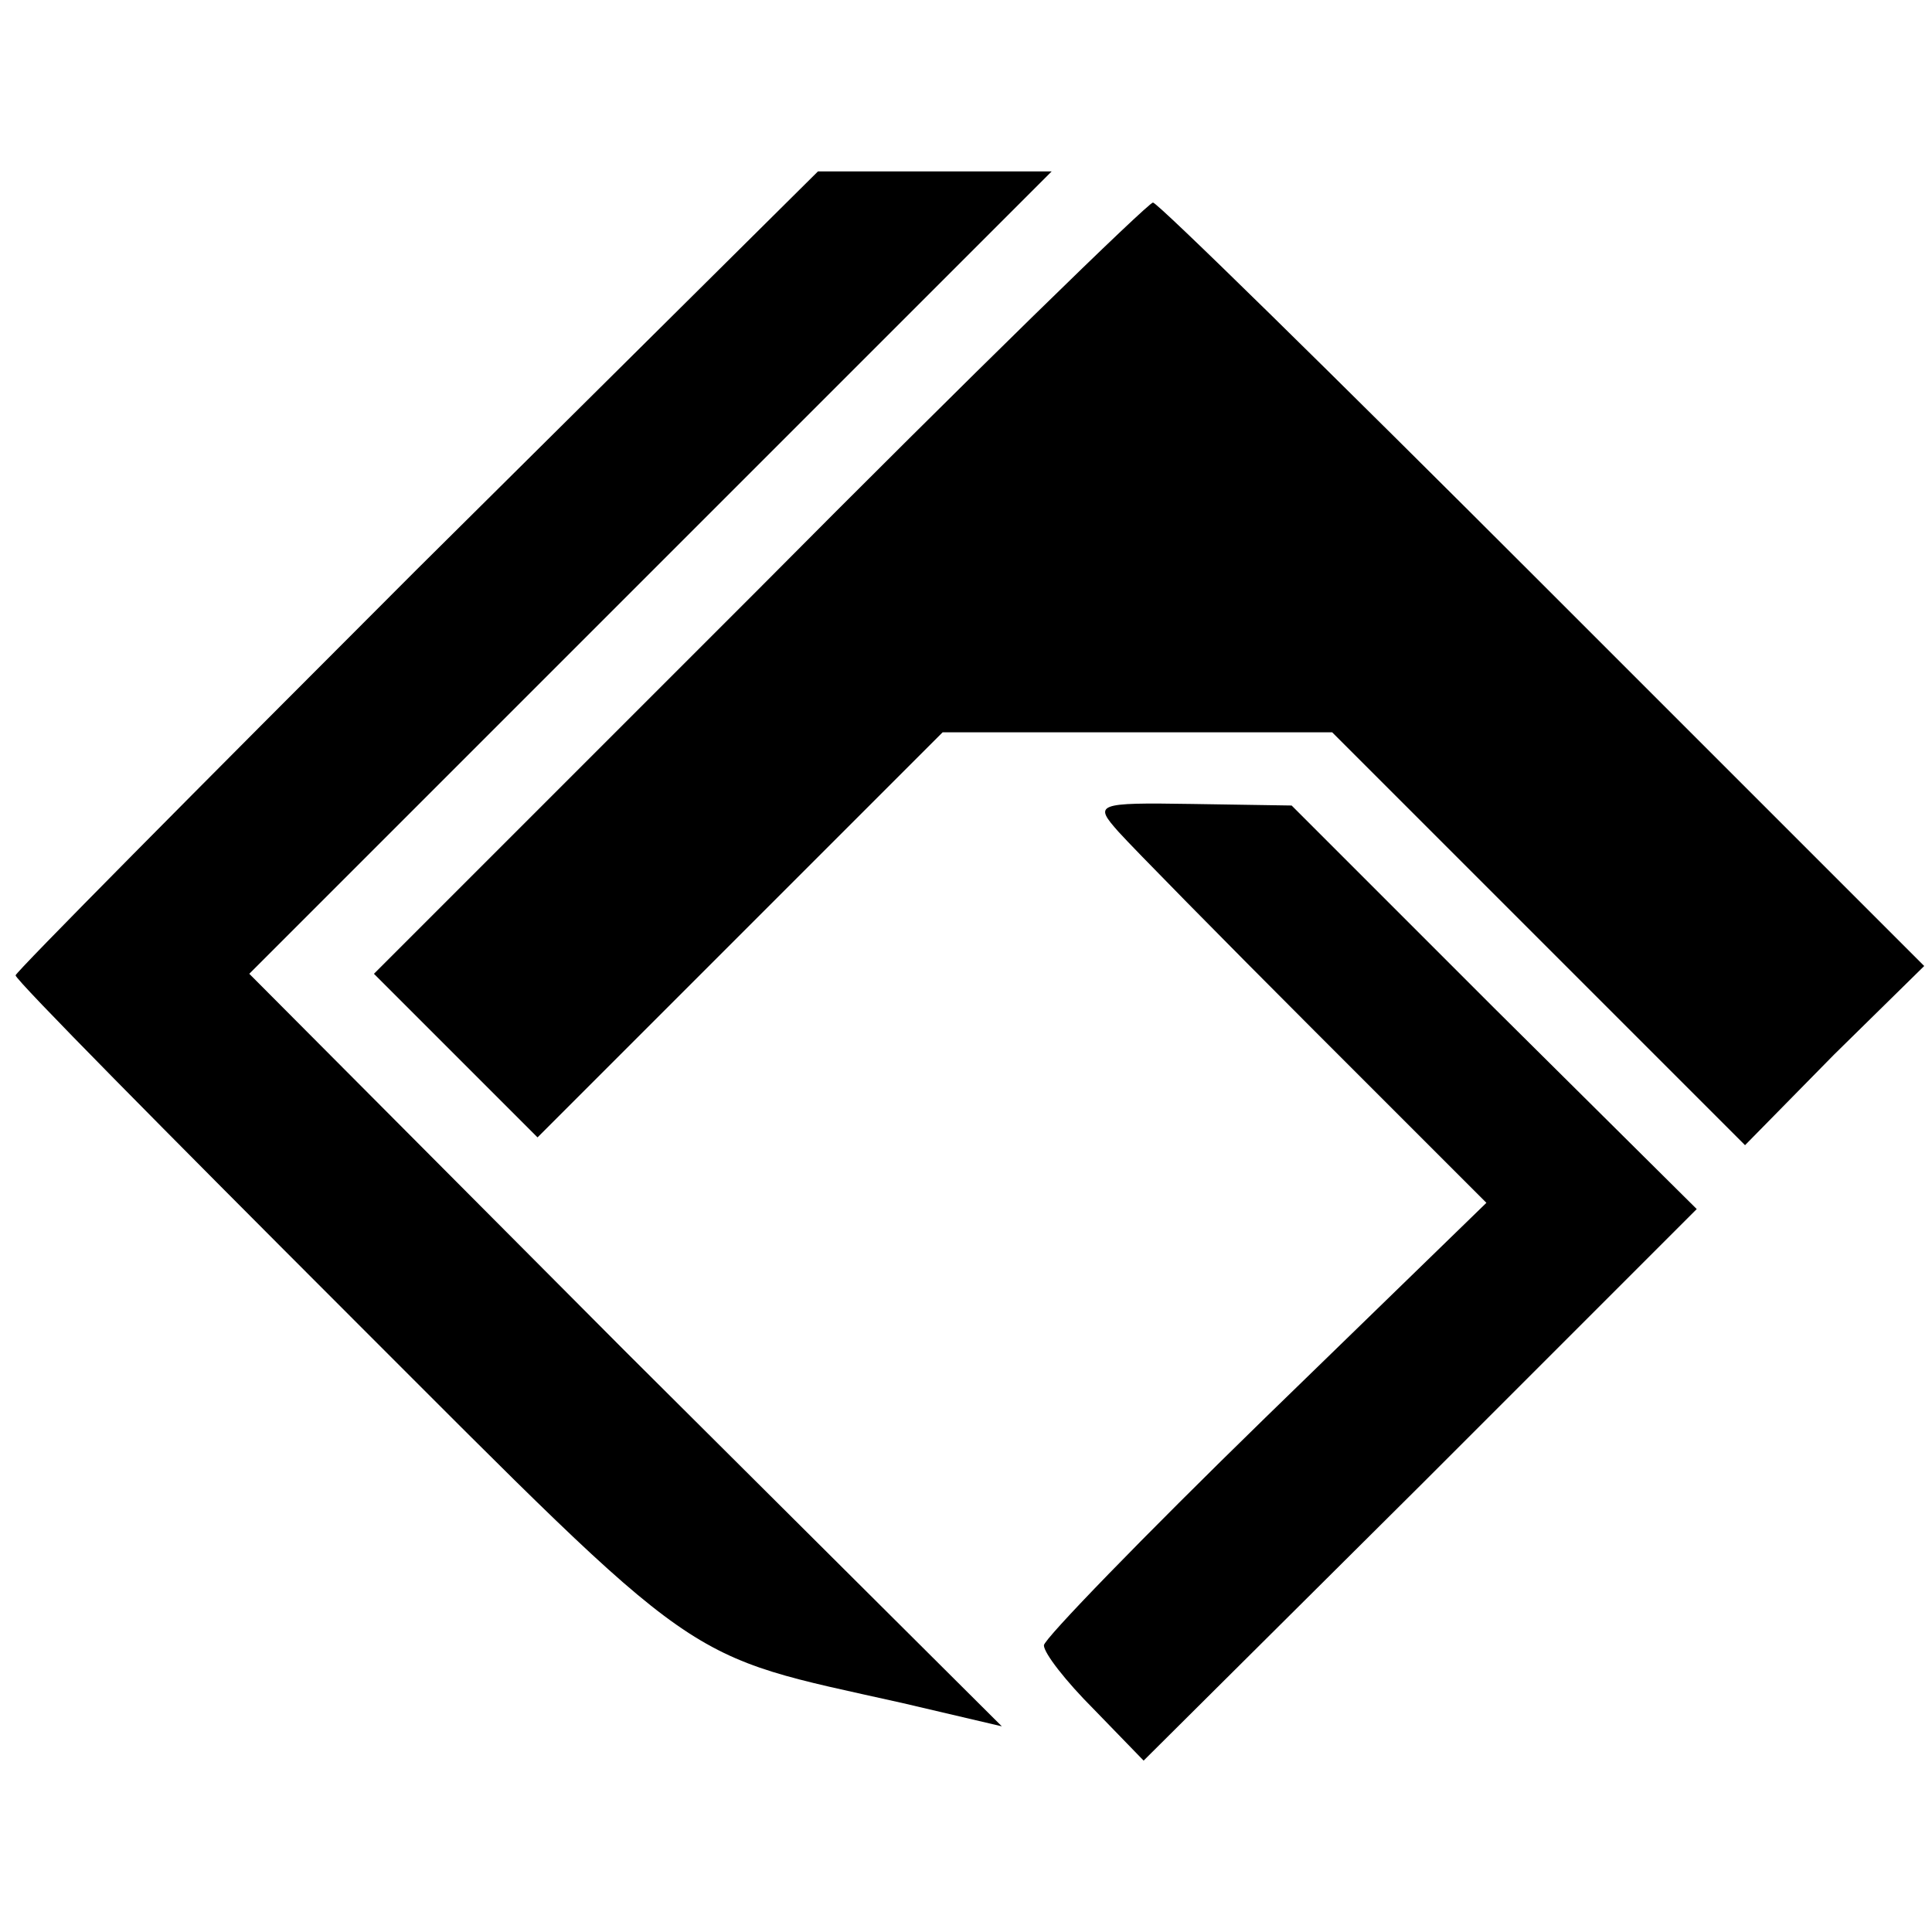 <?xml version="1.0" standalone="no"?>
<!DOCTYPE svg PUBLIC "-//W3C//DTD SVG 20010904//EN"
 "http://www.w3.org/TR/2001/REC-SVG-20010904/DTD/svg10.dtd">
<svg version="1.0" xmlns="http://www.w3.org/2000/svg"
 width="124pt" height="124pt" viewBox="0 0 124 124"
 preserveAspectRatio="xMidYMid meet">
<g transform="translate(0,124) scale(0.1,-0.1)"
fill="#000000" stroke="none">
<path d="M267 874 c-141 -141 -257 -258 -257 -260 0 -3 97 -101 215 -219 229
-229 211 -216 354 -248 l64 -15 -242 241 -241 242 257 257 258 258 -75 0 -75
0 -258 -256z"/>
<path d="M487 862 l-247 -247 53 -53 52 -52 130 130 130 130 125 0 125 0 132
-132 133 -133 57 58 58 57 -245 245 c-135 135 -247 245 -250 245 -3 0 -117
-111 -253 -248z"/>
<path d="M718 706 c9 -10 66 -68 126 -128 l110 -110 -142 -138 c-78 -76 -142
-142 -142 -146 0 -5 14 -23 32 -41 l32 -33 178 177 177 177 -130 129 -130 130
-64 1 c-62 1 -63 0 -47 -18z"/>
</g>
</svg>
